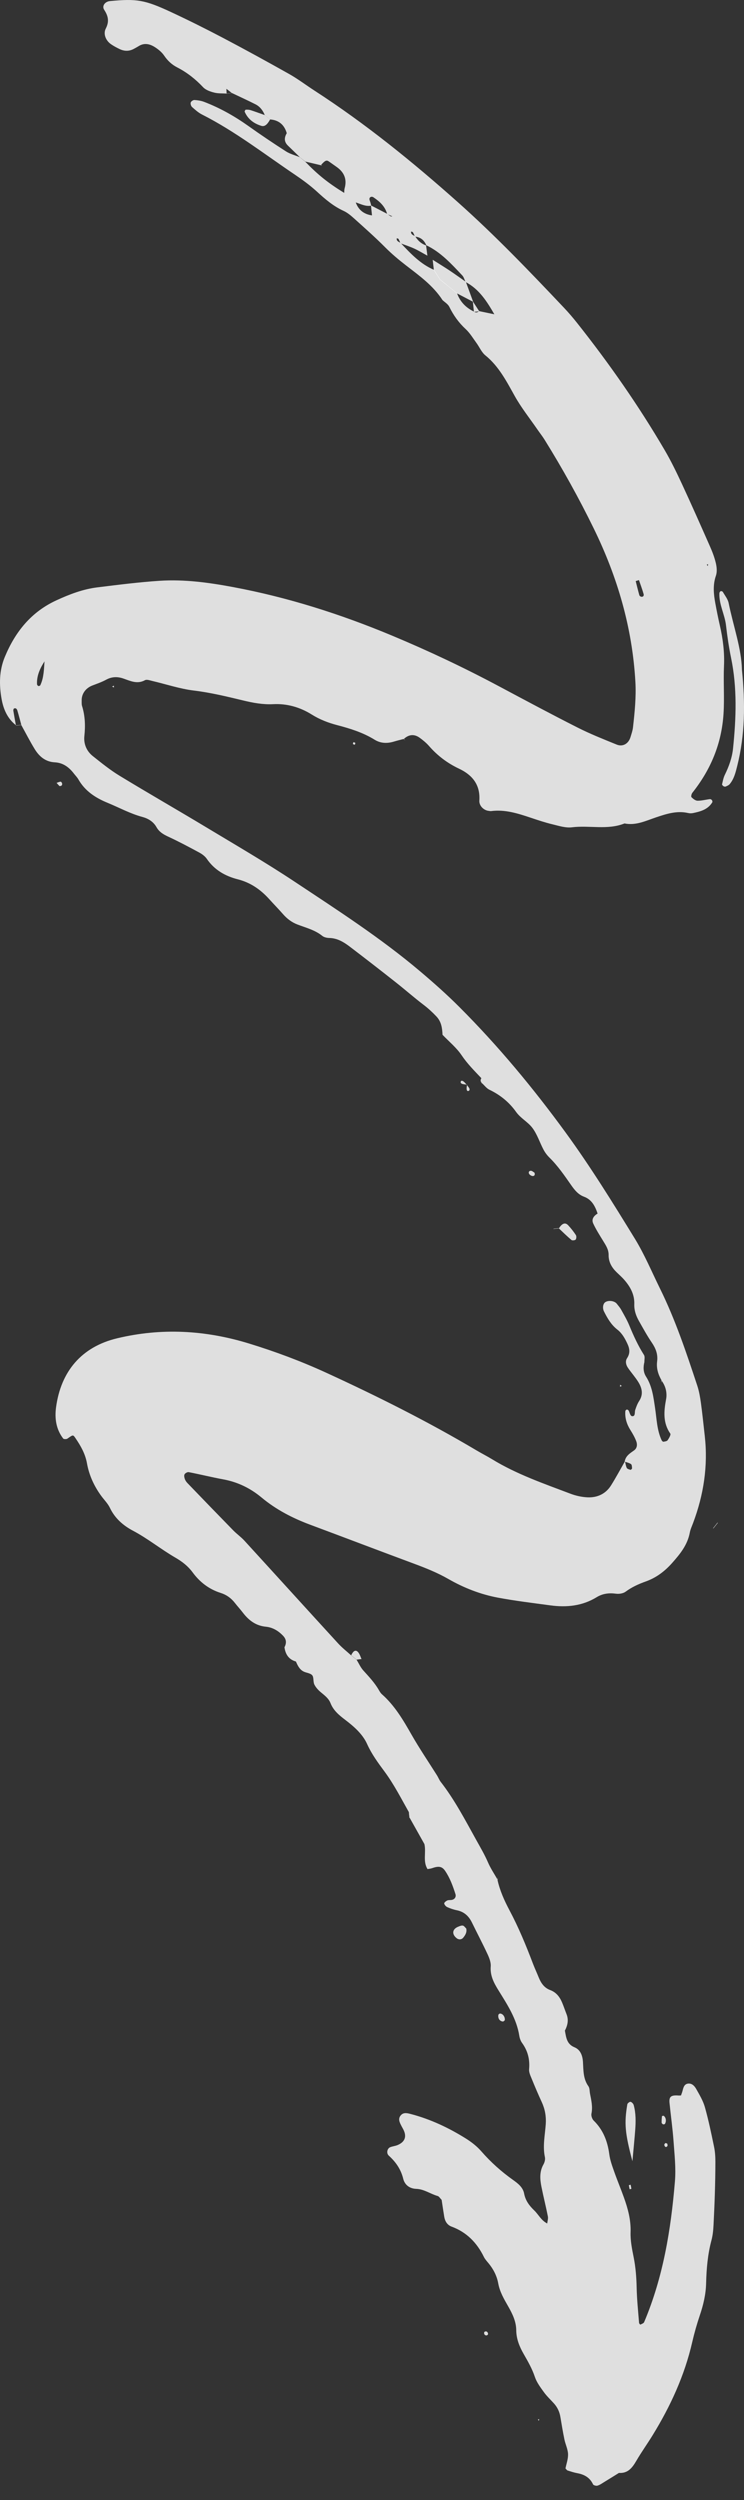 <svg width="64" height="215" viewBox="0 0 64 215" fill="none" xmlns="http://www.w3.org/2000/svg">
<rect x="0" y="0" width="64" height="215" fill="#333333" stroke="none"/>
<path d="M55.436 117.117C55.32 117.558 55.33 118.001 55.575 118.384C56.104 119.213 56.21 120.149 56.351 121.088C56.492 122.019 56.507 122.98 56.915 123.856C56.943 123.914 57.024 123.991 57.069 123.983C57.197 123.964 57.37 123.941 57.432 123.851C57.549 123.682 57.727 123.378 57.66 123.284C57.017 122.36 57.106 121.364 57.294 120.348C57.306 120.276 57.321 120.204 57.326 120.132C57.363 119.599 57.207 119.126 56.893 118.703L56.918 118.72C56.618 118.21 56.45 117.67 56.527 117.069C56.606 116.462 56.408 115.954 56.067 115.454C55.664 114.864 55.32 114.229 54.966 113.606C54.714 113.163 54.545 112.688 54.563 112.167C54.595 111.316 54.212 110.639 53.675 110.031C53.484 109.817 53.267 109.625 53.061 109.426C52.631 109.013 52.344 108.537 52.354 107.91C52.359 107.457 52.116 107.093 51.889 106.722C51.589 106.234 51.278 105.746 51.035 105.228C50.852 104.84 51.085 104.549 51.426 104.347C51.599 104.623 51.772 104.902 51.945 105.179L51.933 105.194C51.757 104.917 51.584 104.641 51.409 104.367C51.196 103.74 50.916 103.162 50.239 102.913C49.739 102.729 49.425 102.333 49.135 101.92C48.559 101.096 47.992 100.264 47.27 99.554C47.067 99.355 46.889 99.119 46.755 98.867C46.419 98.232 46.201 97.51 45.768 96.958C45.382 96.467 44.776 96.156 44.393 95.618C43.799 94.782 43.027 94.157 42.1 93.713C41.855 93.597 41.672 93.34 41.461 93.148L41.444 93.171C41.432 93.019 41.417 92.867 41.404 92.715L41.402 92.713C40.806 92.083 40.197 91.475 39.703 90.741C39.265 90.091 38.629 89.576 38.067 88.988C38.04 88.425 37.978 87.873 37.538 87.407C37.187 87.036 36.821 86.702 36.415 86.394C35.608 85.779 34.846 85.106 34.05 84.479C32.744 83.448 31.43 82.428 30.104 81.419C29.585 81.023 29.03 80.68 28.335 80.662C28.128 80.657 27.878 80.608 27.722 80.481C27.081 79.965 26.302 79.781 25.565 79.495C25.085 79.308 24.686 79.002 24.345 78.611C23.964 78.175 23.556 77.762 23.168 77.331C22.423 76.505 21.562 75.9 20.459 75.618C19.39 75.347 18.45 74.819 17.794 73.863C17.639 73.634 17.384 73.447 17.136 73.313C16.248 72.832 15.353 72.357 14.437 71.933C14.027 71.742 13.683 71.528 13.458 71.127C13.191 70.654 12.743 70.387 12.253 70.255C11.197 69.972 10.242 69.444 9.24 69.033C8.216 68.612 7.318 68.03 6.746 67.029C6.64 66.842 6.479 66.685 6.348 66.513C5.932 65.973 5.418 65.592 4.715 65.557C3.911 65.515 3.372 65.054 2.979 64.409C2.565 63.732 2.204 63.023 1.818 62.326L1.836 62.346C1.722 61.93 1.616 61.511 1.492 61.098C1.44 60.926 1.319 60.864 1.197 60.936C1.158 60.961 1.138 61.063 1.148 61.123C1.217 61.549 1.296 61.972 1.373 62.398L1.385 62.375C0.651 61.81 0.299 61.004 0.141 60.135C-0.081 58.905 -0.077 57.672 0.418 56.485C1.316 54.321 2.692 52.618 4.859 51.622C5.984 51.105 7.135 50.664 8.364 50.512C10.16 50.29 11.956 50.061 13.759 49.944C15.862 49.81 17.95 50.094 20.018 50.48C24.733 51.358 29.28 52.805 33.706 54.652C36.85 55.964 39.928 57.418 42.936 59.024C45.175 60.217 47.411 61.417 49.675 62.562C50.77 63.117 51.918 63.571 53.056 64.034C53.578 64.245 54.066 63.951 54.234 63.396C54.318 63.117 54.419 62.839 54.451 62.552C54.597 61.25 54.731 59.953 54.657 58.633C54.392 53.98 53.118 49.623 51.077 45.45C49.798 42.831 48.386 40.297 46.852 37.824C46.661 37.516 46.434 37.232 46.228 36.933C45.57 35.977 44.838 35.061 44.274 34.05C43.564 32.778 42.909 31.5 41.748 30.557C41.424 30.293 41.246 29.85 40.989 29.499C40.69 29.09 40.422 28.637 40.056 28.299C39.458 27.746 39.007 27.114 38.651 26.387C38.532 26.143 38.245 25.981 38.038 25.782L38.062 25.802C37.256 24.557 36.071 23.708 34.928 22.826C34.297 22.338 33.696 21.835 33.132 21.268C32.266 20.396 31.341 19.58 30.428 18.758C30.161 18.517 29.869 18.278 29.547 18.131C28.677 17.732 27.974 17.13 27.276 16.49C26.693 15.955 26.044 15.479 25.387 15.034C22.749 13.256 20.231 11.294 17.381 9.85C17.065 9.691 16.788 9.442 16.52 9.203C16.431 9.123 16.372 8.924 16.407 8.814C16.436 8.715 16.619 8.593 16.726 8.6C17.008 8.617 17.302 8.662 17.564 8.762C18.92 9.282 20.174 9.989 21.362 10.833C22.423 11.588 23.502 12.315 24.597 13.017C24.954 13.246 25.387 13.353 25.782 13.515C25.941 13.644 26.099 13.774 26.257 13.903C27.358 15.043 28.224 15.736 29.619 16.595C29.782 16.724 29.946 16.856 30.109 16.985C30.27 17.115 30.428 17.242 30.589 17.371C30.824 18.061 31.314 18.432 32.021 18.527L32.002 18.552C31.972 18.255 31.942 17.961 31.912 17.665C32.38 17.907 32.845 18.148 33.313 18.392C33.412 18.464 33.506 18.541 33.609 18.604C33.647 18.626 33.706 18.606 33.755 18.606C33.605 18.539 33.454 18.472 33.303 18.407C33.125 17.742 32.652 17.319 32.11 16.958C32.058 16.923 31.967 16.908 31.91 16.931C31.764 16.988 31.749 17.11 31.816 17.274C31.87 17.404 31.895 17.548 31.932 17.685C31.44 17.782 31.019 17.533 30.574 17.399C30.413 17.269 30.255 17.142 30.094 17.013C29.931 16.881 29.77 16.749 29.607 16.617C29.619 16.477 29.609 16.331 29.646 16.196C29.864 15.412 29.607 14.814 28.964 14.361C28.734 14.199 28.506 14.035 28.276 13.876C28.085 13.744 27.952 13.809 27.623 14.18L27.598 14.209C27.155 14.105 26.71 14 26.267 13.896C26.106 13.769 25.948 13.639 25.787 13.512C25.448 13.184 25.112 12.852 24.77 12.524C24.417 12.183 24.444 11.814 24.684 11.428C24.988 11.543 25.293 11.657 25.597 11.77L25.587 11.782C25.28 11.672 24.973 11.563 24.667 11.453C24.459 10.731 23.989 10.333 23.242 10.271L23.264 10.291C23.093 10.151 22.92 10.014 22.749 9.875L22.777 9.9C22.616 9.504 22.368 9.17 21.988 8.976C21.315 8.635 20.627 8.321 19.947 7.998L19.959 8.01C19.791 7.881 19.62 7.749 19.452 7.619C19.15 7.51 18.848 7.398 18.546 7.288C18.386 7.159 18.227 7.029 18.067 6.9L18.079 6.882C18.24 7.012 18.4 7.141 18.559 7.271C18.863 7.38 19.167 7.49 19.472 7.599C19.479 7.754 19.489 7.908 19.496 8.062L19.504 8.047C19.143 8.025 18.769 8.05 18.425 7.963C18.086 7.876 17.7 7.744 17.473 7.502C16.817 6.805 16.09 6.23 15.239 5.794C14.784 5.56 14.42 5.224 14.123 4.786C13.928 4.497 13.636 4.256 13.339 4.064C12.896 3.777 12.409 3.655 11.912 3.977C11.79 4.054 11.659 4.121 11.533 4.191C11.122 4.422 10.702 4.417 10.286 4.218C10.027 4.094 9.769 3.957 9.534 3.792C9.109 3.494 8.859 2.921 9.099 2.458C9.415 1.845 9.309 1.372 8.96 0.84C8.748 0.513 9.032 0.133 9.458 0.093C11.743 -0.121 12.431 -0.024 14.687 1.026C16.196 1.728 17.69 2.473 19.162 3.247C21.084 4.258 22.989 5.304 24.882 6.369C25.636 6.795 26.331 7.325 27.061 7.798C31.452 10.642 35.499 13.926 39.406 17.406C42.607 20.259 45.566 23.349 48.509 26.459C48.908 26.88 49.286 27.323 49.647 27.778C52.403 31.254 54.939 34.886 57.182 38.718C57.732 39.657 58.207 40.643 58.667 41.631C59.493 43.411 60.287 45.206 61.079 47.001C61.284 47.465 61.467 47.945 61.581 48.438C61.66 48.779 61.695 49.185 61.586 49.504C61.309 50.3 61.386 51.082 61.532 51.874C61.65 52.519 61.779 53.161 61.925 53.798C62.187 54.939 62.333 56.089 62.279 57.264C62.217 58.643 62.328 60.02 62.237 61.407C62.066 63.981 61.133 66.192 59.557 68.177C59.483 68.271 59.429 68.505 59.481 68.555C59.622 68.694 59.822 68.856 60 68.859C60.354 68.864 60.708 68.764 61.064 68.722C61.121 68.714 61.203 68.759 61.24 68.806C61.274 68.851 61.299 68.951 61.274 68.993C60.901 69.608 60.275 69.782 59.634 69.917C59.496 69.947 59.34 69.952 59.204 69.919C58.236 69.695 57.343 69.984 56.445 70.285C55.562 70.582 54.701 71.012 53.722 70.813C52.255 71.398 50.709 70.957 49.207 71.144C48.658 71.214 48.064 71.017 47.505 70.883C46.874 70.731 46.253 70.522 45.637 70.315C44.536 69.947 43.433 69.596 42.246 69.75C42.176 69.76 42.102 69.737 42.03 69.73C41.622 69.688 41.204 69.302 41.234 68.844C41.325 67.477 40.62 66.638 39.49 66.105C38.488 65.632 37.637 64.99 36.91 64.158C36.675 63.889 36.39 63.653 36.101 63.444C35.623 63.1 35.153 63.157 34.725 63.56L34.742 63.543C34.463 63.618 34.178 63.683 33.904 63.767C33.32 63.949 32.744 63.934 32.227 63.613C31.225 62.993 30.126 62.652 29.003 62.358C28.229 62.156 27.497 61.873 26.809 61.442C25.805 60.814 24.679 60.493 23.499 60.556C22.611 60.6 21.772 60.443 20.926 60.239C19.521 59.901 18.123 59.56 16.679 59.385C15.469 59.238 14.291 58.838 13.099 58.559C12.891 58.511 12.624 58.409 12.471 58.494C11.798 58.86 11.214 58.556 10.601 58.347C10.106 58.178 9.618 58.185 9.131 58.452C8.755 58.656 8.342 58.798 7.941 58.952C7.362 59.176 7.004 59.679 7.026 60.267C7.031 60.411 7.013 60.565 7.055 60.7C7.32 61.549 7.352 62.405 7.258 63.287C7.184 63.976 7.446 64.594 7.991 65.027C8.728 65.612 9.465 66.21 10.264 66.698C12.74 68.206 15.259 69.648 17.742 71.144C20.288 72.678 22.861 74.174 25.337 75.817C29.02 78.262 32.744 80.657 36.135 83.526C37.3 84.511 38.438 85.52 39.517 86.6C42.862 89.947 45.87 93.572 48.66 97.398C50.805 100.341 52.715 103.431 54.615 106.528C55.446 107.885 56.067 109.376 56.774 110.81C58.098 113.494 59.043 116.325 59.98 119.158C60.139 119.639 60.225 120.149 60.295 120.652C60.423 121.591 60.517 122.532 60.624 123.473C60.916 126.06 60.53 128.552 59.619 130.977C59.518 131.248 59.389 131.517 59.337 131.801C59.139 132.852 58.518 133.619 57.831 134.395C57.18 135.13 56.45 135.678 55.55 135.999C54.931 136.22 54.352 136.482 53.816 136.878C53.608 137.032 53.261 137.087 52.994 137.052C52.396 136.972 51.849 137.032 51.327 137.351C50.093 138.108 48.742 138.245 47.344 138.055C45.838 137.851 44.326 137.669 42.834 137.391C41.333 137.109 39.908 136.554 38.579 135.792C37.629 135.247 36.627 134.846 35.608 134.468C32.622 133.36 29.646 132.224 26.663 131.112C25.159 130.549 23.746 129.819 22.507 128.786C21.537 127.977 20.451 127.449 19.209 127.22C18.215 127.036 17.23 126.792 16.236 126.598C16.127 126.578 15.941 126.677 15.88 126.777C15.82 126.874 15.852 127.051 15.894 127.175C15.939 127.31 16.028 127.439 16.127 127.541C17.436 128.901 18.747 130.258 20.065 131.607C20.37 131.918 20.733 132.172 21.025 132.491C23.719 135.436 26.401 138.396 29.097 141.339C29.439 141.71 29.842 142.024 30.215 142.363L30.196 142.345C30.366 142.485 30.54 142.621 30.71 142.761L30.678 142.736C30.866 143.042 31.014 143.388 31.25 143.65C31.734 144.187 32.232 144.71 32.595 145.345C32.667 145.47 32.744 145.602 32.85 145.696C33.953 146.67 34.681 147.91 35.401 149.174C36.081 150.367 36.855 151.505 37.587 152.667C37.704 152.852 37.78 153.063 37.911 153.233C39.116 154.784 40.017 156.519 40.967 158.229C41.318 158.862 41.684 159.479 41.974 160.149C42.201 160.677 42.53 161.16 42.815 161.663L42.792 161.648C42.995 162.577 43.383 163.44 43.824 164.27C44.608 165.743 45.244 167.28 45.835 168.838C45.989 169.244 46.174 169.637 46.337 170.041C46.533 170.529 46.812 170.944 47.322 171.134C47.836 171.325 48.138 171.709 48.344 172.189C48.487 172.52 48.598 172.867 48.732 173.203C48.94 173.721 48.821 174.196 48.574 174.662C48.398 174.388 48.225 174.114 48.049 173.84C48.005 173.785 47.963 173.728 47.918 173.673C47.968 173.723 48.014 173.773 48.064 173.823C48.242 174.094 48.418 174.368 48.596 174.639C48.702 175.209 48.747 175.784 49.42 176.058C49.939 176.27 50.115 176.788 50.147 177.316C50.191 178.043 50.159 178.77 50.617 179.41C50.731 179.569 50.714 179.828 50.753 180.039C50.862 180.61 51 181.17 50.877 181.765C50.84 181.944 50.934 182.225 51.067 182.357C51.886 183.159 52.265 184.142 52.413 185.26C52.477 185.758 52.655 186.246 52.824 186.724C53.088 187.479 53.4 188.218 53.67 188.973C54.014 189.934 54.278 190.9 54.244 191.953C54.219 192.67 54.365 193.402 54.508 194.111C54.681 194.975 54.746 195.837 54.766 196.713C54.785 197.729 54.894 198.742 54.973 199.758C54.978 199.813 55.075 199.915 55.085 199.907C55.201 199.848 55.364 199.795 55.409 199.696C57.047 195.829 57.714 191.741 58.058 187.593C58.155 186.44 58.019 185.265 57.937 184.105C57.858 183.017 57.702 181.934 57.593 180.846C57.539 180.296 57.722 180.156 58.375 180.206C58.442 180.211 58.511 180.201 58.58 180.199C58.627 180.064 58.682 179.93 58.716 179.793C58.788 179.507 58.862 179.208 59.211 179.178C59.538 179.151 59.753 179.4 59.891 179.644C60.173 180.146 60.48 180.657 60.636 181.207C60.95 182.325 61.188 183.468 61.423 184.608C61.512 185.031 61.539 185.477 61.539 185.91C61.536 187.73 61.472 189.548 61.378 191.363C61.356 191.798 61.311 192.239 61.2 192.657C60.878 193.862 60.772 195.097 60.742 196.332C60.72 197.298 60.507 198.199 60.201 199.103C59.946 199.86 59.726 200.632 59.547 201.409C58.889 204.282 57.68 206.913 56.148 209.406C55.693 210.15 55.181 210.86 54.743 211.611C54.395 212.209 54.021 212.712 53.242 212.66C52.814 212.926 52.388 213.192 51.958 213.454C51.775 213.566 51.594 213.698 51.394 213.755C51.282 213.788 51.052 213.725 51.013 213.641C50.738 213.053 50.258 212.794 49.657 212.682C49.375 212.63 49.098 212.538 48.824 212.451C48.764 212.431 48.72 212.353 48.643 212.274C48.722 211.875 48.88 211.455 48.865 211.039C48.848 210.616 48.638 210.202 48.551 209.779C48.418 209.137 48.314 208.489 48.205 207.845C48.131 207.401 47.948 207.013 47.648 206.682C47.356 206.358 47.032 206.057 46.78 205.706C46.486 205.298 46.167 204.874 46.011 204.406C45.776 203.704 45.419 203.082 45.058 202.452C44.692 201.817 44.415 201.152 44.408 200.393C44.403 199.641 44.084 198.984 43.72 198.346C43.361 197.716 42.995 197.106 42.859 196.36C42.743 195.72 42.439 195.122 42.008 194.609C41.867 194.442 41.719 194.276 41.622 194.081C41.021 192.854 40.133 191.953 38.837 191.475C38.475 191.34 38.28 191.022 38.216 190.641C38.132 190.14 38.06 189.637 37.991 189.179C37.85 189.037 37.766 188.878 37.647 188.846C37.023 188.671 36.484 188.255 35.809 188.233C35.235 188.213 34.814 187.892 34.686 187.364C34.485 186.548 34.05 185.923 33.444 185.375C33.214 185.166 33.305 184.747 33.577 184.645C33.78 184.568 34.003 184.548 34.201 184.466C34.789 184.22 34.98 183.799 34.757 183.259C34.703 183.124 34.624 183 34.557 182.87C34.389 182.544 34.186 182.203 34.508 181.874C34.733 181.645 35.039 181.718 35.321 181.792C37.018 182.235 38.589 182.975 40.071 183.901C40.556 184.205 41.029 184.573 41.404 185.004C42.223 185.943 43.136 186.759 44.148 187.476C44.564 187.772 44.984 188.101 45.086 188.634C45.202 189.244 45.531 189.68 45.964 190.095C46.322 190.439 46.535 190.929 47.072 191.211C47.097 190.989 47.166 190.788 47.131 190.608C46.961 189.752 46.745 188.905 46.575 188.049C46.446 187.402 46.399 186.754 46.748 186.134C46.849 185.957 46.916 185.704 46.874 185.509C46.671 184.558 46.879 183.62 46.946 182.681C46.993 181.999 46.884 181.386 46.605 180.776C46.3 180.117 46.016 179.447 45.741 178.772C45.632 178.506 45.489 178.209 45.514 177.941C45.59 177.099 45.4 176.36 44.907 175.68C44.784 175.508 44.705 175.284 44.672 175.075C44.44 173.591 43.633 172.381 42.871 171.146C42.486 170.524 42.152 169.899 42.213 169.107C42.241 168.768 42.095 168.388 41.946 168.066C41.518 167.143 41.041 166.241 40.596 165.328C40.323 164.77 39.92 164.399 39.299 164.275C39.017 164.217 38.74 164.123 38.478 164.006C38.359 163.953 38.236 163.814 38.211 163.692C38.196 163.625 38.362 163.48 38.473 163.433C38.599 163.378 38.762 163.413 38.898 163.376C39.141 163.311 39.25 163.097 39.178 162.88C38.955 162.186 38.708 161.503 38.295 160.893C38.038 160.515 37.763 160.445 37.179 160.652C37.051 160.697 36.912 160.709 36.776 160.734C36.36 160.067 36.672 159.31 36.509 158.583C36.096 157.846 35.668 157.084 35.242 156.325L35.232 156.337C35.215 156.18 35.198 156.021 35.18 155.864L35.193 155.874C34.517 154.679 33.896 153.454 33.078 152.346C32.521 151.594 31.974 150.855 31.578 149.976C31.198 149.13 30.455 148.477 29.706 147.907C29.179 147.506 28.684 147.103 28.434 146.468C28.266 146.04 27.912 145.793 27.581 145.512C27.366 145.33 27.158 145.104 27.039 144.855C26.923 144.613 27.009 144.242 26.854 144.063C26.688 143.871 26.329 143.864 26.082 143.727C25.753 143.545 25.594 143.207 25.451 142.87L25.476 142.89C24.85 142.721 24.555 142.278 24.471 141.66L24.456 141.68C24.654 141.329 24.654 140.996 24.367 140.687C23.957 140.249 23.462 139.948 22.866 139.89C22.005 139.806 21.399 139.343 20.894 138.685C20.674 138.396 20.427 138.13 20.204 137.844C19.882 137.43 19.482 137.142 18.982 136.985C17.982 136.669 17.186 136.056 16.57 135.217C16.174 134.677 15.667 134.288 15.098 133.957C13.846 133.233 12.723 132.314 11.437 131.634C10.61 131.196 9.888 130.579 9.458 129.675C9.274 129.289 8.948 128.973 8.693 128.619C8.087 127.785 7.664 126.857 7.483 125.846C7.338 125.027 6.952 124.349 6.501 123.687C6.281 123.364 6.294 123.369 5.796 123.717C5.715 123.774 5.485 123.769 5.435 123.707C4.822 122.91 4.693 121.972 4.822 121.021C5.237 117.931 7.016 115.822 10.066 115.09C13.891 114.171 17.666 114.386 21.404 115.531C23.687 116.23 25.923 117.067 28.093 118.063C32.499 120.087 36.83 122.256 41.004 124.735C41.439 124.994 41.892 125.221 42.325 125.485C44.44 126.779 46.768 127.579 49.063 128.45C49.529 128.627 50.041 128.741 50.538 128.764C51.379 128.801 52.104 128.47 52.566 127.733C52.989 127.058 53.365 126.354 53.761 125.662C53.811 125.856 53.831 126.065 53.917 126.239C53.962 126.326 54.125 126.366 54.241 126.399C54.271 126.406 54.372 126.311 54.37 126.267C54.362 126.142 54.357 125.96 54.281 125.908C54.125 125.798 53.92 125.761 53.736 125.694C53.811 125.208 54.182 124.982 54.541 124.73C54.81 124.539 54.837 124.222 54.733 123.944C54.607 123.61 54.427 123.291 54.236 122.99C53.915 122.482 53.744 121.944 53.793 121.342C53.798 121.295 53.873 121.22 53.922 121.215C53.974 121.21 54.053 121.26 54.08 121.309C54.182 121.489 54.202 121.812 54.427 121.788C54.667 121.763 54.58 121.441 54.642 121.25C54.731 120.981 54.832 120.707 54.986 120.473C55.359 119.898 55.223 119.355 54.904 118.842C54.639 118.414 54.293 118.036 54.011 117.617C53.845 117.371 53.771 117.057 53.942 116.796C54.216 116.377 54.174 115.996 53.974 115.566C53.756 115.098 53.514 114.657 53.103 114.338C52.571 113.925 52.25 113.362 51.955 112.777C51.814 112.496 51.864 112.12 52.064 111.983C52.336 111.796 52.858 111.861 53.056 112.115C53.19 112.284 53.336 112.451 53.44 112.64C53.687 113.084 53.944 113.524 54.137 113.992C54.498 114.866 54.887 115.72 55.396 116.519C55.495 116.674 55.424 116.938 55.431 117.149C55.421 117.137 55.436 117.117 55.436 117.117ZM41.352 24.111C41.192 23.982 41.031 23.852 40.87 23.723L40.883 23.708C41.043 23.837 41.204 23.969 41.365 24.099L41.352 24.111ZM38.822 24.811C38.985 24.94 39.148 25.072 39.309 25.201C39.571 25.948 40.076 26.466 40.781 26.8C40.939 26.912 41.08 26.872 41.214 26.755C41.664 26.85 42.112 26.944 42.562 27.036L42.542 27.059C41.902 25.953 41.236 24.87 40.051 24.253C39.957 24.061 39.903 23.832 39.762 23.683C38.834 22.697 37.919 21.689 36.67 21.091C36.489 20.653 36.172 20.391 35.692 20.347C35.636 20.22 35.589 20.088 35.517 19.971C35.495 19.933 35.413 19.931 35.358 19.913C35.334 20.177 35.559 20.217 35.715 20.322C35.94 20.688 36.242 20.966 36.652 21.108C36.689 21.402 36.727 21.694 36.766 21.987C36.39 21.783 36.024 21.557 35.636 21.377C35.25 21.201 34.844 21.071 34.448 20.919C34.394 20.795 34.347 20.665 34.28 20.548C34.258 20.511 34.178 20.508 34.127 20.491C34.092 20.752 34.319 20.792 34.468 20.899C35.321 21.803 36.167 22.712 37.343 23.21C37.516 23.484 37.689 23.76 37.864 24.034C38.025 24.161 38.186 24.29 38.347 24.417C38.5 24.554 38.661 24.681 38.822 24.811ZM30.732 14.717C30.891 14.847 31.052 14.976 31.21 15.106L31.198 15.121C31.039 14.991 30.878 14.862 30.72 14.732C30.557 14.6 30.393 14.471 30.233 14.339L30.245 14.324C30.406 14.456 30.569 14.585 30.732 14.717ZM42.354 25.321C42.354 25.321 42.367 25.306 42.367 25.304L42.354 25.321ZM44.576 29.464C44.623 29.516 44.667 29.569 44.715 29.621C44.665 29.573 44.615 29.526 44.564 29.479L44.576 29.464ZM45.899 29.768C45.857 29.715 45.815 29.666 45.776 29.613C45.823 29.658 45.867 29.705 45.914 29.75C45.912 29.75 45.899 29.768 45.899 29.768ZM46.634 32.317C46.619 32.312 46.694 32.384 46.622 32.332L46.634 32.317ZM3.832 56.833L3.847 56.846C3.456 57.453 3.149 58.091 3.184 58.84C3.186 58.895 3.248 58.974 3.3 58.994C3.342 59.009 3.446 58.972 3.466 58.93C3.78 58.265 3.778 57.543 3.832 56.833ZM54.964 49.885C54.87 49.912 54.778 49.942 54.684 49.972C54.785 50.377 54.884 50.783 54.996 51.184C55.011 51.239 55.087 51.301 55.147 51.314C55.305 51.349 55.411 51.251 55.364 51.082C55.248 50.679 55.1 50.283 54.964 49.885ZM60.913 48.513L60.797 48.557L60.883 48.682L60.913 48.513Z" fill="white" fill-opacity="0.84"/>
<path d="M63.822 57.59C64.117 60.523 64.085 63.194 63.426 65.834C63.285 66.399 63.154 66.969 62.773 67.427C62.689 67.529 62.546 67.586 62.42 67.641C62.37 67.664 62.281 67.639 62.229 67.606C62.177 67.572 62.103 67.492 62.113 67.45C62.177 67.176 62.227 66.887 62.35 66.635C62.704 65.911 62.976 65.161 63.058 64.362C63.325 61.758 63.424 59.159 62.887 56.569C62.697 55.646 62.561 54.71 62.452 53.773C62.343 52.835 61.841 51.981 61.883 51.015C61.885 50.953 61.94 50.861 61.994 50.838C62.044 50.818 62.155 50.858 62.182 50.905C62.36 51.217 62.61 51.52 62.679 51.859C63.083 53.848 63.785 55.778 63.822 57.59Z" fill="white" fill-opacity="0.84"/>
<path d="M54.402 185.855C53.756 183.425 53.69 182.591 53.964 180.958C53.979 180.868 54.172 180.727 54.244 180.746C54.352 180.776 54.481 180.913 54.513 181.03C54.706 181.732 54.694 182.452 54.642 183.171C54.59 183.881 54.516 184.593 54.402 185.855Z" fill="white" fill-opacity="0.84"/>
<path d="M23.239 10.263C22.984 10.741 22.749 10.908 22.475 10.821C21.827 10.619 21.325 10.246 21.047 9.608C21.03 9.569 21.104 9.434 21.139 9.434C21.275 9.427 21.421 9.429 21.552 9.471C21.963 9.603 22.366 9.753 22.772 9.895L22.744 9.87C22.915 10.009 23.088 10.146 23.259 10.286L23.239 10.263Z" fill="white" fill-opacity="0.84"/>
<path d="M48.074 105.637C48.346 105.201 48.618 105.096 48.87 105.363C49.115 105.622 49.338 105.908 49.536 106.207C49.598 106.299 49.588 106.508 49.521 106.595C49.469 106.665 49.229 106.692 49.16 106.635C48.774 106.311 48.415 105.955 48.049 105.612L48.074 105.637Z" fill="white" fill-opacity="0.84"/>
<path d="M40.108 165.846C40.178 166.162 40.034 166.403 39.849 166.63C39.705 166.807 39.465 166.824 39.279 166.675C38.847 166.331 38.904 165.893 39.413 165.689C39.544 165.636 39.695 165.569 39.821 165.594C39.928 165.619 40.014 165.761 40.108 165.846Z" fill="white" fill-opacity="0.84"/>
<path d="M43.421 173.738C43.369 173.775 43.317 173.845 43.267 173.842C42.993 173.83 42.815 173.576 42.871 173.27C42.879 173.223 42.965 173.155 43.013 173.155C43.265 173.163 43.463 173.457 43.421 173.738Z" fill="white" fill-opacity="0.84"/>
<path d="M57.032 182.688C56.99 182.641 56.915 182.594 56.915 182.547C56.91 182.357 56.923 182.168 56.945 181.981C56.947 181.964 57.066 181.932 57.096 181.952C57.294 182.096 57.338 182.427 57.192 182.656C57.168 182.686 57.086 182.678 57.032 182.688Z" fill="white" fill-opacity="0.84"/>
<path d="M45.976 100.844C46.038 101.001 45.991 101.133 45.833 101.135C45.729 101.135 45.588 101.053 45.526 100.964C45.432 100.829 45.501 100.68 45.662 100.68C45.766 100.677 45.872 100.784 45.976 100.844Z" fill="white" fill-opacity="0.84"/>
<path d="M5.114 67.599C5.029 67.507 4.948 67.415 4.866 67.325C4.982 67.285 5.094 67.233 5.212 67.218C5.25 67.213 5.326 67.303 5.339 67.362C5.376 67.524 5.289 67.606 5.114 67.599Z" fill="white" fill-opacity="0.84"/>
<path d="M31.121 142.666C30.972 142.684 30.822 142.701 30.673 142.721L30.705 142.746C30.535 142.607 30.361 142.47 30.191 142.33L30.21 142.348C30.413 141.907 30.643 141.832 30.861 142.153C30.97 142.313 31.024 142.509 31.104 142.689L31.121 142.666Z" fill="white" fill-opacity="0.84"/>
<path d="M54.162 188.268C54.137 188.151 54.11 188.036 54.095 187.919C54.095 187.912 54.194 187.892 54.246 187.877C54.271 187.994 54.298 188.109 54.313 188.226C54.318 188.233 54.216 188.253 54.162 188.268Z" fill="white" fill-opacity="0.84"/>
<path d="M41.647 200.704C41.652 200.647 41.635 200.562 41.664 200.54C41.781 200.448 41.897 200.48 41.968 200.619C41.991 200.662 41.986 200.759 41.954 200.784C41.837 200.878 41.729 200.844 41.647 200.704Z" fill="white" fill-opacity="0.84"/>
<path d="M40.178 93.275C40.044 93.258 39.908 93.248 39.779 93.216C39.72 93.201 39.633 93.146 39.628 93.101C39.613 92.934 39.717 92.887 39.873 93.001C39.98 93.079 40.061 93.193 40.153 93.293C40.153 93.295 40.178 93.275 40.178 93.275Z" fill="white" fill-opacity="0.84"/>
<path d="M46.384 208.029L46.352 208.178L46.268 208.069L46.384 208.029Z" fill="white" fill-opacity="0.84"/>
<path d="M30.398 63.825C30.453 63.844 30.532 63.847 30.557 63.884C30.579 63.917 30.537 63.989 30.525 64.044C30.47 64.026 30.391 64.021 30.366 63.984C30.346 63.954 30.386 63.879 30.398 63.825Z" fill="white" fill-opacity="0.84"/>
<path d="M40.153 93.295C40.229 93.395 40.313 93.487 40.375 93.597C40.4 93.641 40.4 93.741 40.37 93.771C40.254 93.875 40.155 93.828 40.14 93.651C40.13 93.529 40.163 93.402 40.178 93.278C40.178 93.275 40.153 93.295 40.153 93.295Z" fill="white" fill-opacity="0.84"/>
<path d="M53.343 119.079L53.487 119.188L53.336 119.25L53.343 119.079Z" fill="white" fill-opacity="0.84"/>
<path d="M57.4 184.342C57.408 184.409 57.445 184.498 57.417 184.541C57.316 184.688 57.202 184.66 57.145 184.471C57.131 184.424 57.185 184.332 57.234 184.302C57.264 184.277 57.343 184.324 57.4 184.342Z" fill="white" fill-opacity="0.84"/>
<path d="M56.896 118.703C56.891 118.772 56.886 118.842 56.881 118.914C56.896 118.85 56.908 118.785 56.923 118.72C56.92 118.72 56.896 118.703 56.896 118.703Z" fill="white" fill-opacity="0.84"/>
<path d="M34.723 63.546C34.77 63.593 34.819 63.64 34.866 63.688C34.824 63.635 34.782 63.581 34.74 63.528C34.74 63.526 34.723 63.546 34.723 63.546Z" fill="white" fill-opacity="0.84"/>
<path d="M42.81 161.645C42.817 161.576 42.825 161.506 42.832 161.436C42.817 161.501 42.802 161.566 42.787 161.63C42.787 161.628 42.81 161.645 42.81 161.645Z" fill="white" fill-opacity="0.84"/>
<path d="M9.801 59.121L9.641 59.044L9.799 58.96L9.801 59.121Z" fill="white" fill-opacity="0.84"/>
<path d="M61.363 131.44C61.492 131.278 61.621 131.119 61.749 130.957L61.724 130.937C61.596 131.099 61.467 131.258 61.341 131.42L61.363 131.44Z" fill="white" fill-opacity="0.84"/>
<path d="M61.752 130.957L61.727 130.937C61.724 130.937 61.752 130.957 61.752 130.957Z" fill="white" fill-opacity="0.84"/>
<path d="M41.461 93.156C41.33 93.026 41.306 92.882 41.404 92.72L41.407 92.723C41.419 92.874 41.434 93.026 41.447 93.178L41.461 93.156Z" fill="white" fill-opacity="0.84"/>
<path d="M19.942 7.99C19.796 8.005 19.647 8.022 19.501 8.037L19.494 8.052C19.647 8.035 19.801 8.017 19.954 8C19.954 8.003 19.942 7.99 19.942 7.99Z" fill="white" fill-opacity="0.84"/>
<path d="M35.225 156.31C35.208 156.161 35.193 156.011 35.175 155.859L35.163 155.849C35.18 156.006 35.198 156.166 35.215 156.322L35.225 156.31Z" fill="white" fill-opacity="0.84"/>
<path d="M38.035 25.779L38.06 25.799C38.06 25.797 38.035 25.779 38.035 25.779Z" fill="white" fill-opacity="0.84"/>
<path d="M37.818 91.791L37.805 91.809C37.803 91.809 37.818 91.791 37.818 91.791Z" fill="white" fill-opacity="0.84"/>
<path d="M49.474 214.983C49.474 214.983 49.496 215 49.494 215C49.494 214.998 49.474 214.983 49.474 214.983Z" fill="white" fill-opacity="0.84"/>
<path d="M48.052 105.614C47.908 105.629 47.767 105.647 47.624 105.662L47.606 105.689C47.762 105.672 47.918 105.654 48.074 105.637L48.052 105.614Z" fill="white" fill-opacity="0.84"/>
<path d="M1.816 62.331C1.672 62.346 1.529 62.363 1.385 62.378L1.373 62.4C1.526 62.383 1.682 62.365 1.836 62.348L1.816 62.331Z" fill="white" fill-opacity="0.84"/>
<path d="M27.618 14.172L27.709 14.264L27.596 14.202L27.618 14.172Z" fill="white" fill-opacity="0.84"/>
<path d="M39.289 25.219C39.131 25.09 38.97 24.96 38.812 24.831C38.651 24.701 38.493 24.572 38.332 24.442C38.171 24.313 38.01 24.186 37.85 24.056C37.674 23.782 37.498 23.509 37.323 23.235C37.288 22.938 37.256 22.64 37.221 22.341C37.704 22.647 38.191 22.943 38.666 23.259C39.141 23.576 39.604 23.912 40.074 24.238C40.284 24.811 40.492 25.383 40.702 25.956C40.229 25.712 39.759 25.465 39.289 25.219Z" fill="white" fill-opacity="0.84"/>
<path d="M37.256 22.378C37.083 22.239 36.91 22.097 36.734 21.957C36.907 22.097 37.083 22.236 37.256 22.378Z" fill="white" fill-opacity="0.84"/>
<path d="M41.226 26.77C41.073 26.787 40.922 26.805 40.769 26.82C40.737 26.519 40.704 26.217 40.672 25.916C40.855 26.2 41.041 26.486 41.226 26.77Z" fill="white" fill-opacity="0.84"/>
</svg>
